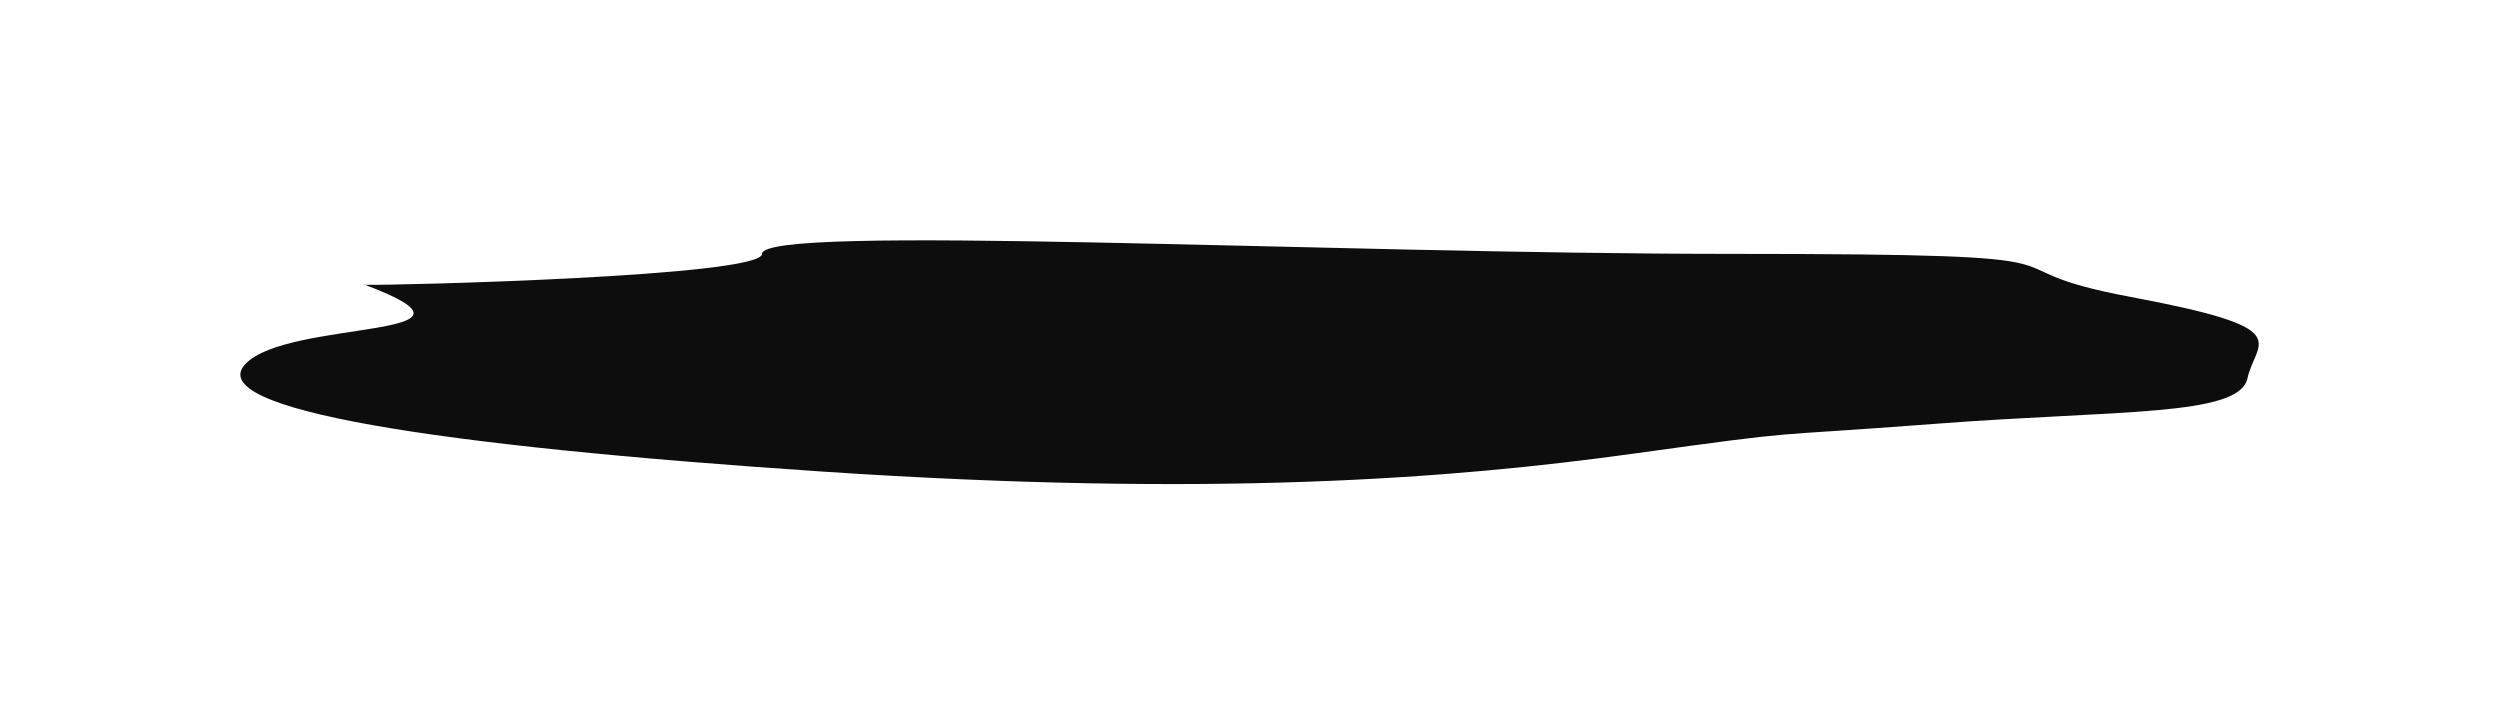 <?xml version="1.0" encoding="UTF-8"?> <svg xmlns="http://www.w3.org/2000/svg" width="2434" height="706" viewBox="0 0 2434 706" fill="none"><g style="mix-blend-mode:multiply" filter="url(#filter0_f_374_1028)"><path d="M354.601 277.013C354.857 277.109 355.112 277.205 355.366 277.301C383.611 277.989 741.956 269.303 741.956 247.171C741.956 217.536 1289.69 247.171 1686.52 247.171C2083.36 247.171 1910.63 258.415 2074.77 289.167C2238.91 319.92 2196.25 331.164 2188.11 368.419C2179.98 405.674 2061.57 399.07 1884.42 412.617C1707.26 426.164 1766.01 417.358 1589.76 441.743C1413.51 466.128 1180.32 484.417 801.61 459.185C422.899 433.954 197.331 398.599 238.908 354.401C280.411 310.283 496.631 330.62 355.366 277.301C353.355 277.252 353.017 277.155 354.601 277.013Z" fill="#0D0D0D"></path></g><defs><filter id="filter0_f_374_1028" x="0" y="0" width="2433.1" height="705.3" filterUnits="userSpaceOnUse" color-interpolation-filters="sRGB"><feFlood flood-opacity="0" result="BackgroundImageFix"></feFlood><feBlend mode="normal" in="SourceGraphic" in2="BackgroundImageFix" result="shape"></feBlend><feGaussianBlur stdDeviation="117" result="effect1_foregroundBlur_374_1028"></feGaussianBlur></filter></defs></svg> 